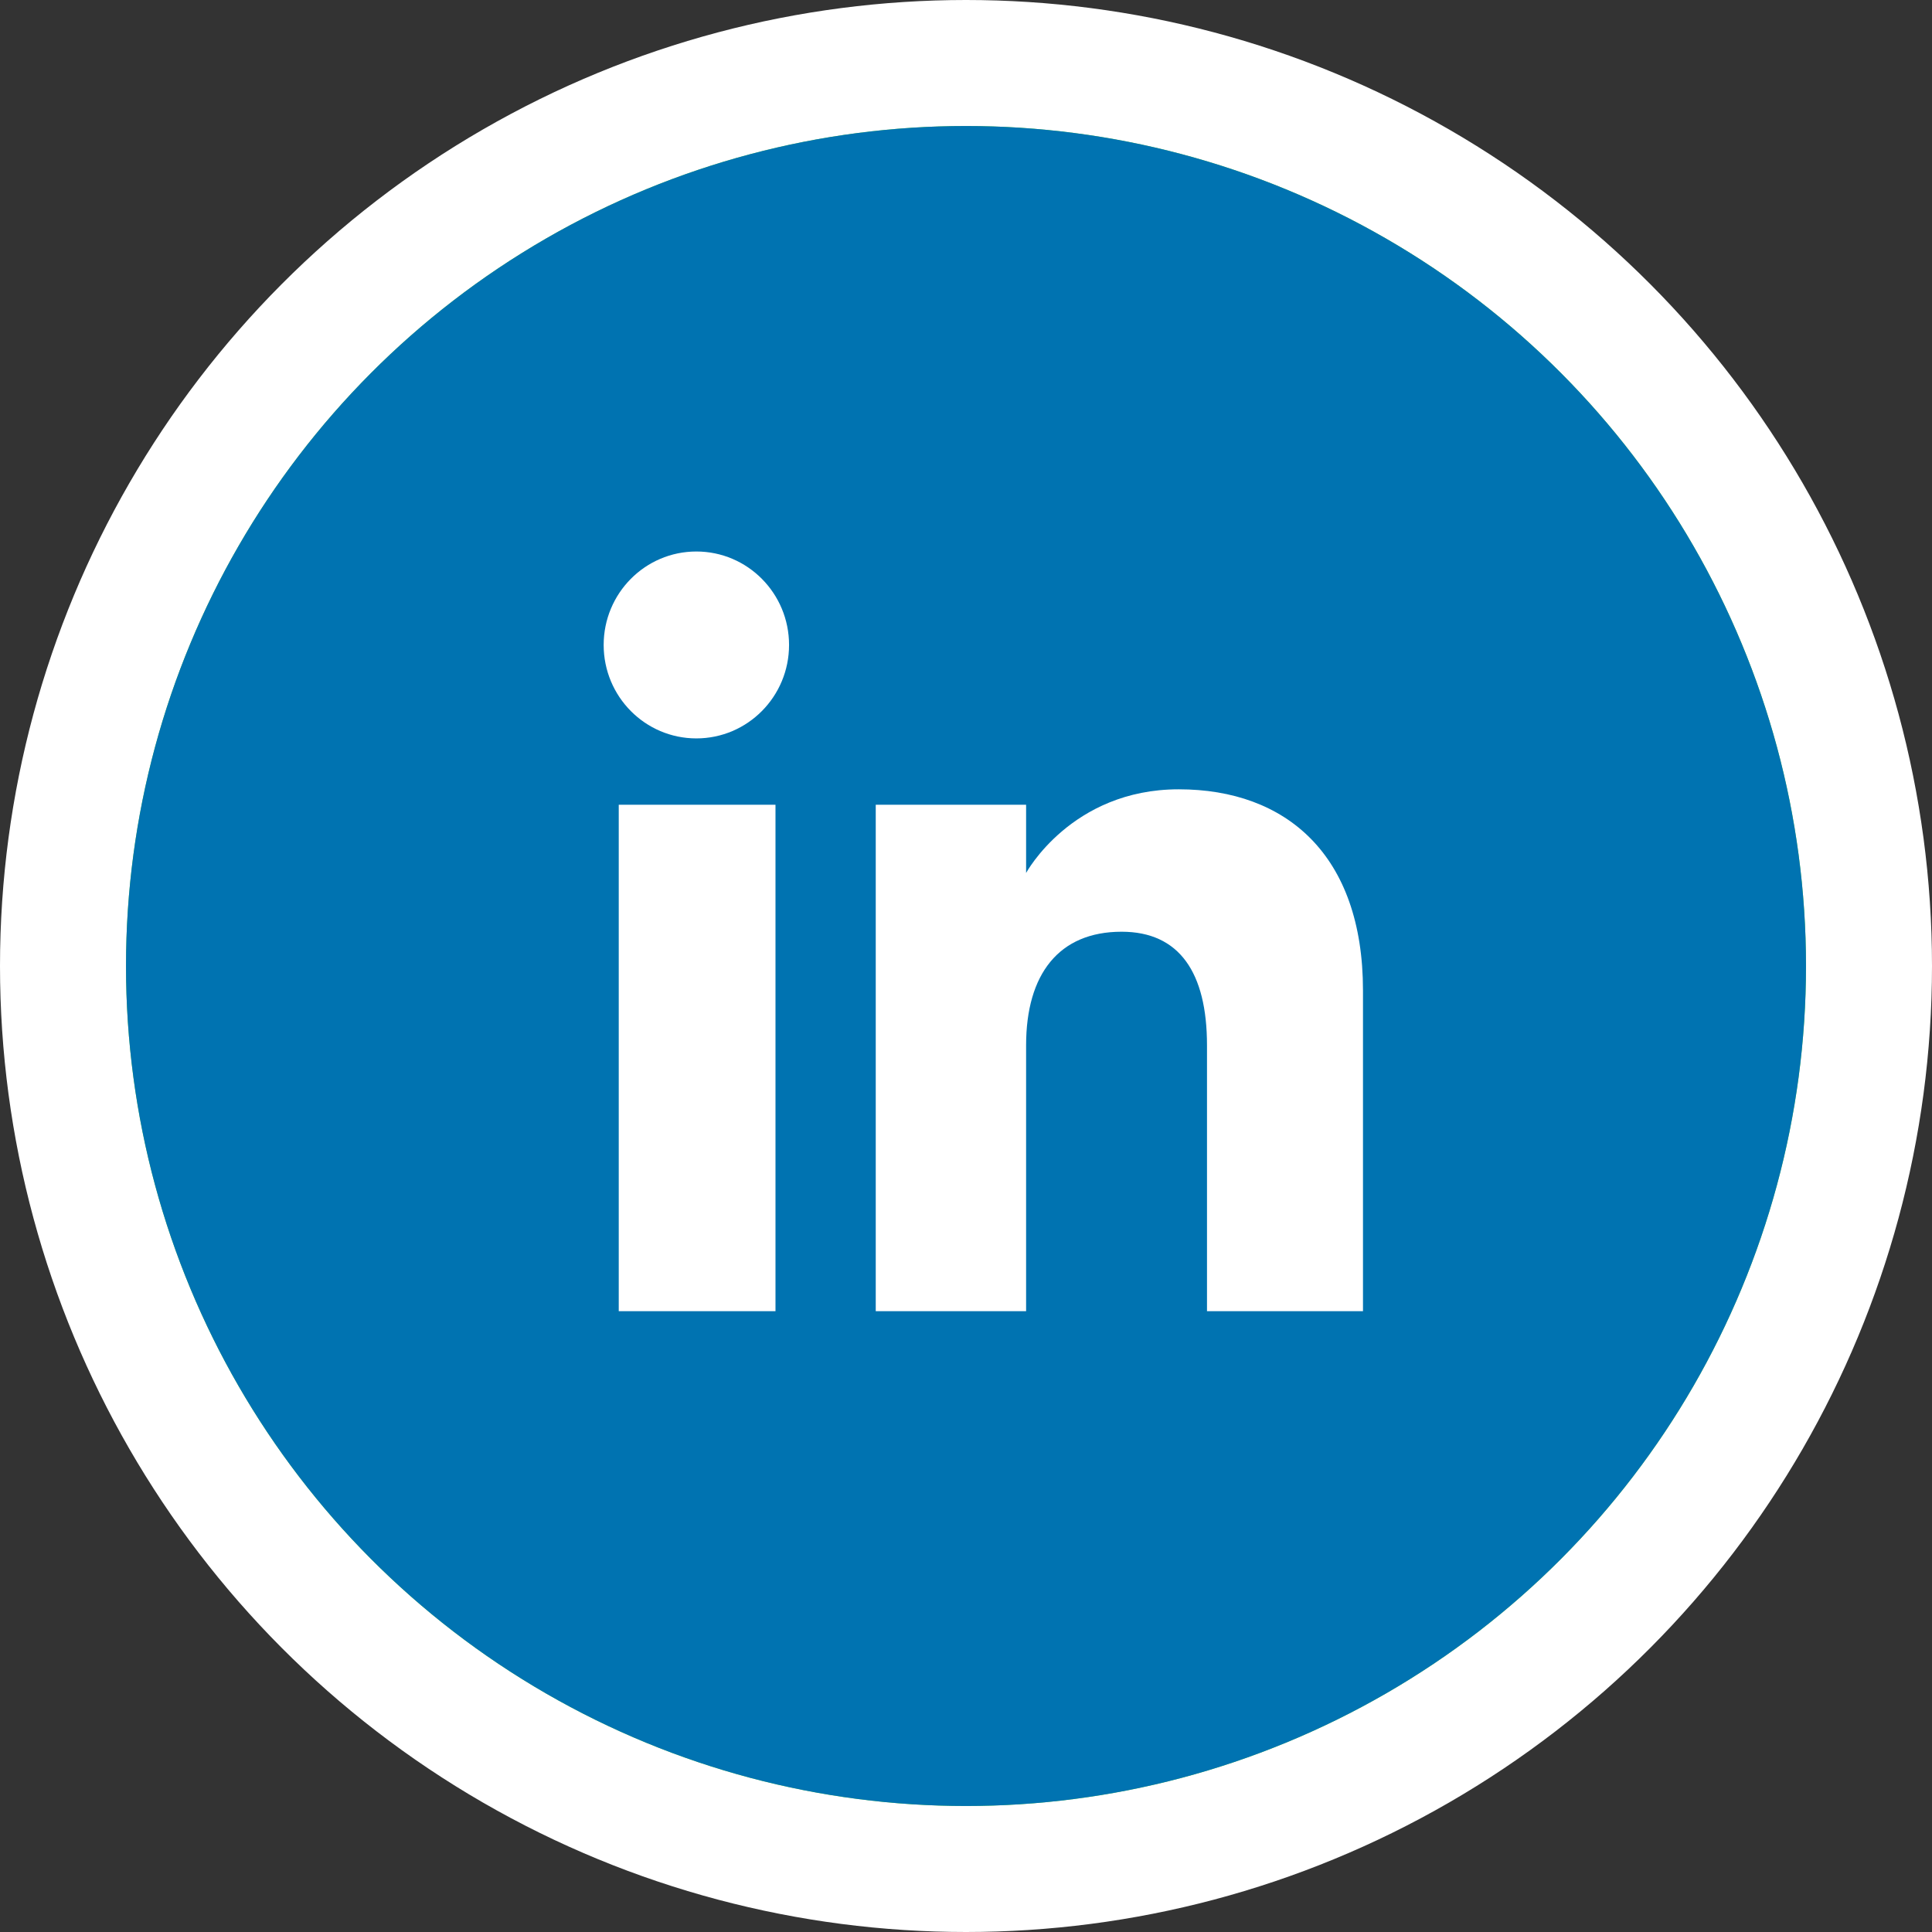 <svg width="46" height="46" viewBox="0 0 46 46" fill="none" xmlns="http://www.w3.org/2000/svg">
<rect x="0" y="0" width="46" height="46" fill="#333333" stroke="none"/>
<circle cx="23" cy="23" r="21.5" fill="#6FDA44" stroke="white" stroke-width="3"/>
<circle cx="23" cy="23" r="16.5" fill="white" stroke="#0073B1" stroke-width="7"/>
<g clip-path="url(#clip0)">
<path d="M23 6C13.611 6 6 13.612 6 23C6 32.389 13.611 40 23 40C32.389 40 40 32.389 40 23C40 13.612 32.389 6 23 6ZM18.464 31.219H14.732V19.16H18.464V31.219ZM16.58 17.581C15.361 17.581 14.373 16.585 14.373 15.356C14.373 14.127 15.361 13.131 16.58 13.131C17.799 13.131 18.787 14.127 18.787 15.356C18.787 16.585 17.799 17.581 16.58 17.581ZM32.452 31.219H28.738V24.889C28.738 23.153 28.078 22.184 26.705 22.184C25.211 22.184 24.431 23.194 24.431 24.889V31.219H20.851V19.16H24.431V20.785C24.431 20.785 25.508 18.793 28.065 18.793C30.622 18.793 32.452 20.354 32.452 23.584L32.452 31.219Z" fill="#0073B1"/>
</g>
<defs>
<clipPath id="clip0">
<rect x="6" y="6" width="34" height="34" fill="white"/>
</clipPath>
</defs>
</svg>
